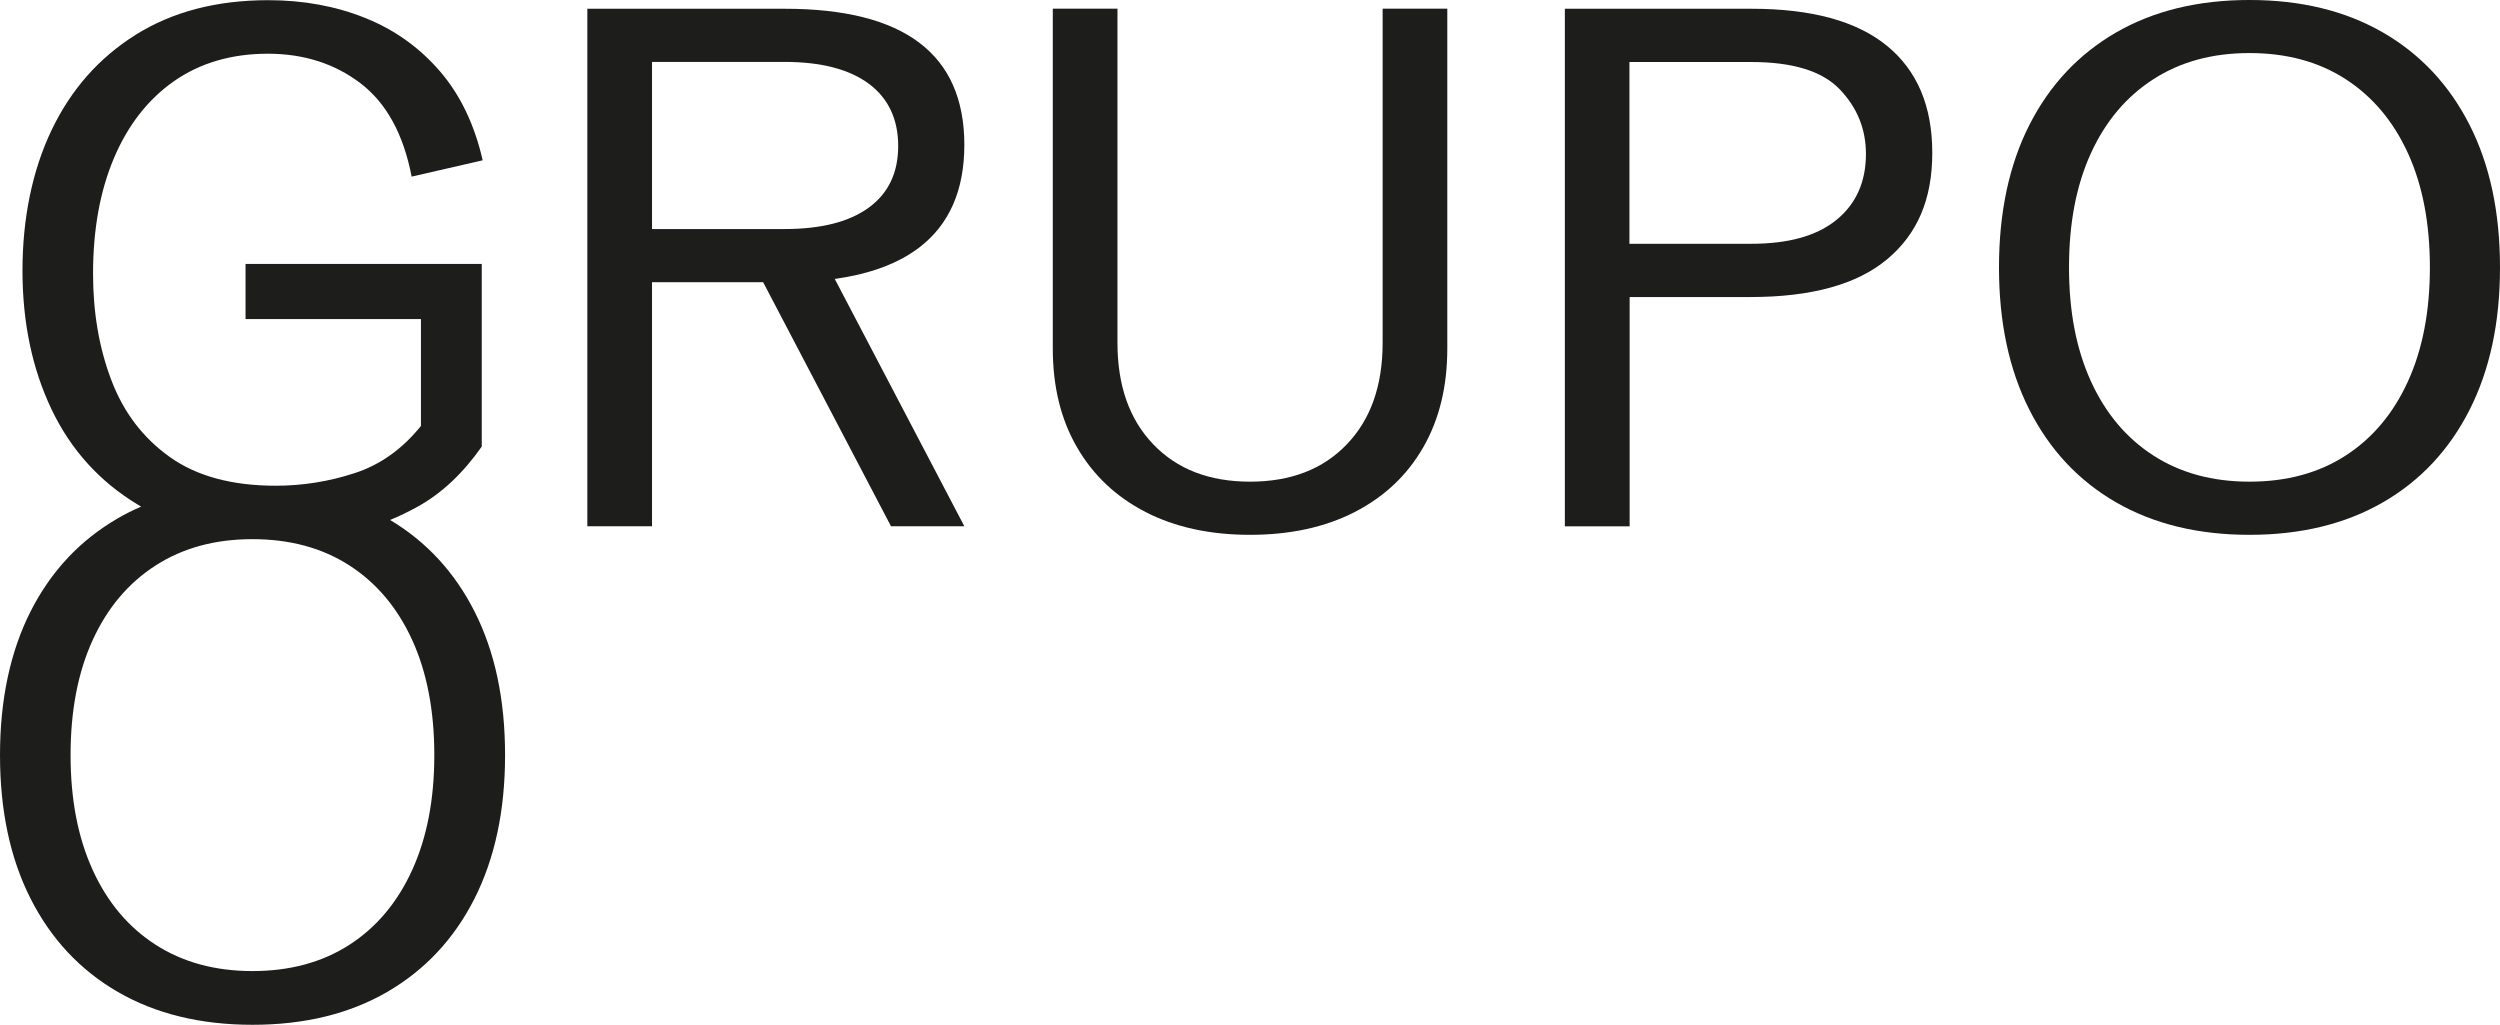 <?xml version="1.0" encoding="UTF-8"?> <svg xmlns="http://www.w3.org/2000/svg" id="Capa_1" viewBox="0 0 271.35 111.23"><defs><style>.cls-1{fill:#1d1d1b;}</style></defs><path class="cls-1" d="m63.75,57.12V.95h21.42c13,0,19.5,4.93,19.5,14.78s-6.54,14.9-19.62,14.9h-14.28v26.49h-7.02Zm7.02-32.26h14.39c3.95,0,7-.77,9.13-2.32s3.2-3.78,3.2-6.69-1.07-5.19-3.2-6.77c-2.13-1.57-5.18-2.36-9.13-2.36h-14.39v18.14Zm25.94,32.26l-14.9-28.44h7.96l14.9,28.44h-7.96Z"></path><path class="cls-1" d="m135.68,58.05c-4.37,0-8.15-.83-11.35-2.48-3.2-1.65-5.68-3.99-7.43-7.02-1.76-3.03-2.63-6.6-2.63-10.71V.94h7.02v36.28c0,4.63,1.29,8.3,3.88,11,2.59,2.71,6.09,4.06,10.51,4.06s7.92-1.35,10.51-4.06c2.59-2.7,3.88-6.37,3.88-11V.94h7.02v36.9c0,4.11-.87,7.68-2.61,10.71-1.74,3.03-4.22,5.37-7.43,7.02-3.21,1.65-7,2.48-11.37,2.48h0Z"></path><path class="cls-1" d="m169.85,57.12V.95h20.25c6.53,0,11.43,1.34,14.71,4.02,3.28,2.68,4.92,6.55,4.92,11.62s-1.63,8.82-4.9,11.55c-3.26,2.73-8.21,4.1-14.84,4.1h-13.11v24.89h-7.03Zm7.02-30.66h13.22c4.06,0,7.14-.87,9.26-2.61s3.18-4.12,3.18-7.14c0-2.7-.95-5.04-2.85-7.02-1.9-1.98-5.1-2.96-9.6-2.96h-13.22v19.74h.01Z"></path><path class="cls-1" d="m244.16,58.05c-5.59,0-10.42-1.18-14.49-3.53s-7.2-5.7-9.4-10.04-3.3-9.49-3.3-15.45,1.1-11.14,3.3-15.47,5.33-7.67,9.4-10.03c4.07-2.35,8.9-3.53,14.49-3.53s10.42,1.18,14.49,3.53c4.07,2.35,7.2,5.7,9.4,10.03s3.3,9.49,3.3,15.47-1.1,11.1-3.3,15.45c-2.2,4.34-5.33,7.69-9.4,10.04-4.07,2.35-8.9,3.53-14.49,3.53Zm0-5.77c4.03,0,7.51-.94,10.43-2.83,2.93-1.89,5.18-4.57,6.77-8.06,1.59-3.48,2.38-7.61,2.38-12.37s-.79-8.91-2.38-12.39c-1.59-3.47-3.84-6.15-6.77-8.04-2.92-1.89-6.4-2.83-10.43-2.83s-7.48.94-10.42,2.83-5.2,4.56-6.79,8.04c-1.59,3.47-2.38,7.6-2.38,12.39s.79,8.88,2.38,12.37c1.59,3.48,3.85,6.17,6.79,8.06,2.94,1.89,6.41,2.83,10.42,2.83Z"></path><path class="cls-1" d="m42.33,56.43c3.95,2.36,7.01,5.67,9.17,9.93,2.22,4.37,3.32,9.56,3.32,15.6s-1.11,11.2-3.32,15.58c-2.22,4.38-5.38,7.75-9.48,10.13-4.1,2.37-8.97,3.56-14.61,3.56s-10.51-1.19-14.61-3.56-7.26-5.75-9.48-10.13c-2.22-4.38-3.32-9.57-3.32-15.58s1.11-11.23,3.32-15.6c2.22-4.37,5.37-7.73,9.48-10.11.81-.47,1.65-.89,2.52-1.26l-.35-.21c-4.16-2.5-7.28-5.96-9.38-10.36-2.1-4.41-3.15-9.43-3.15-15.06s1.06-10.86,3.17-15.26c2.11-4.41,5.16-7.85,9.14-10.34C18.74,1.27,23.52.02,29.11.02c3.8,0,7.3.64,10.48,1.91,3.19,1.27,5.89,3.19,8.12,5.76,2.23,2.57,3.79,5.81,4.68,9.71l-7.71,1.77c-.89-4.61-2.74-7.99-5.55-10.13-2.81-2.14-6.16-3.21-10.07-3.21s-7.35,1-10.19,2.99c-2.83,1.99-5,4.78-6.51,8.36s-2.26,7.75-2.26,12.53c0,4.22.66,8.08,1.99,11.56,1.32,3.49,3.44,6.27,6.35,8.34,2.91,2.07,6.74,3.11,11.48,3.11,2.91,0,5.76-.45,8.55-1.36,2.79-.9,5.2-2.62,7.22-5.13v-11.6h-19.04v-5.98h25.64v19.82c-2.02,2.88-4.32,5.05-6.9,6.49-1.03.57-2.05,1.07-3.08,1.49m-14.91,48.95c4.06,0,7.57-.95,10.52-2.85,2.95-1.9,5.22-4.61,6.82-8.12s2.4-7.67,2.4-12.47-.8-8.99-2.4-12.49c-1.6-3.5-3.87-6.2-6.82-8.1-2.95-1.9-6.46-2.85-10.52-2.85s-7.54.95-10.5,2.85c-2.96,1.9-5.24,4.6-6.84,8.1s-2.4,7.66-2.4,12.49.8,8.95,2.4,12.47c1.6,3.51,3.88,6.22,6.84,8.12s6.46,2.85,10.5,2.85Z"></path></svg> 